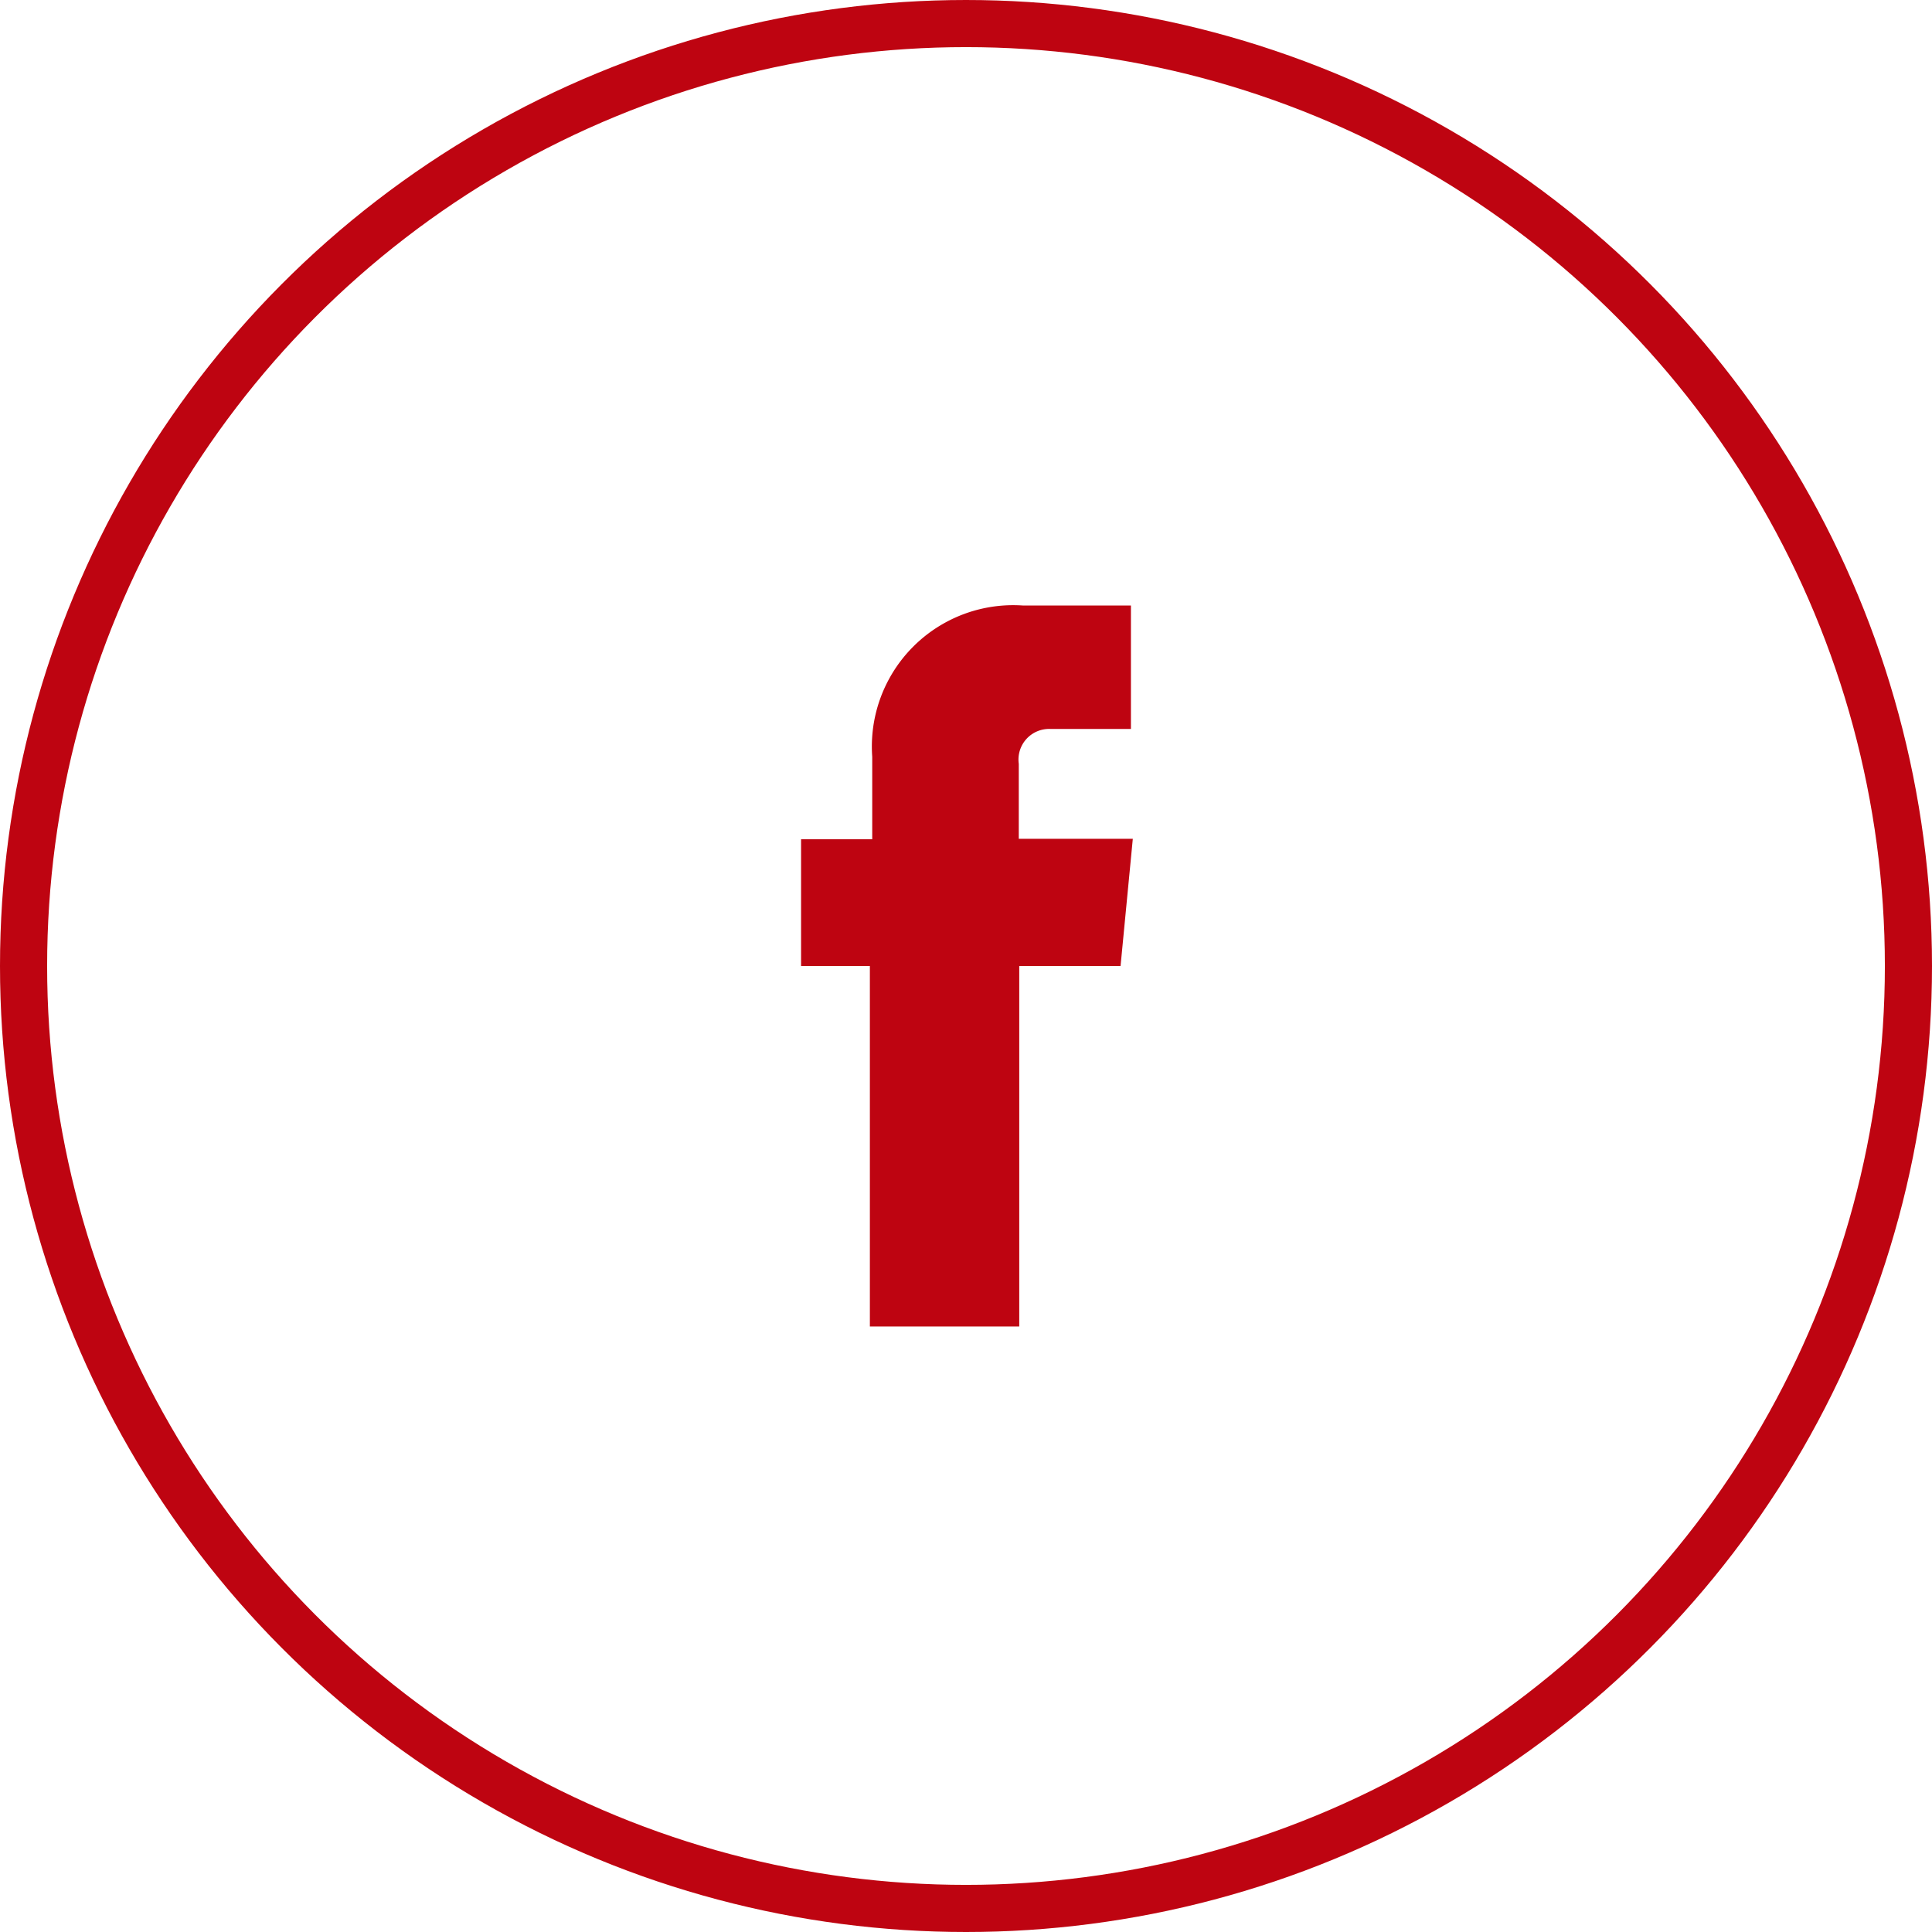 <svg xmlns="http://www.w3.org/2000/svg" viewBox="0 0 41 41"><defs><style>.cls-1{fill:none;stroke:#be0411;stroke-linecap:round;stroke-linejoin:round;}.cls-2{fill:#be0411;}</style></defs><g id="Layer_2" data-name="Layer 2"><g id="Capa_1" data-name="Capa 1"><circle class="cls-1" cx="20.5" cy="20.5" r="20"/><path class="cls-2" d="M23.78,20.5H21.63v7.65H18.46V20.5H17V17.81h1.51V16.06a3,3,0,0,1,3.2-3.21H24v2.62h-1.7a.65.65,0,0,0-.68.74v1.59h2.42Z"/></g></g></svg>